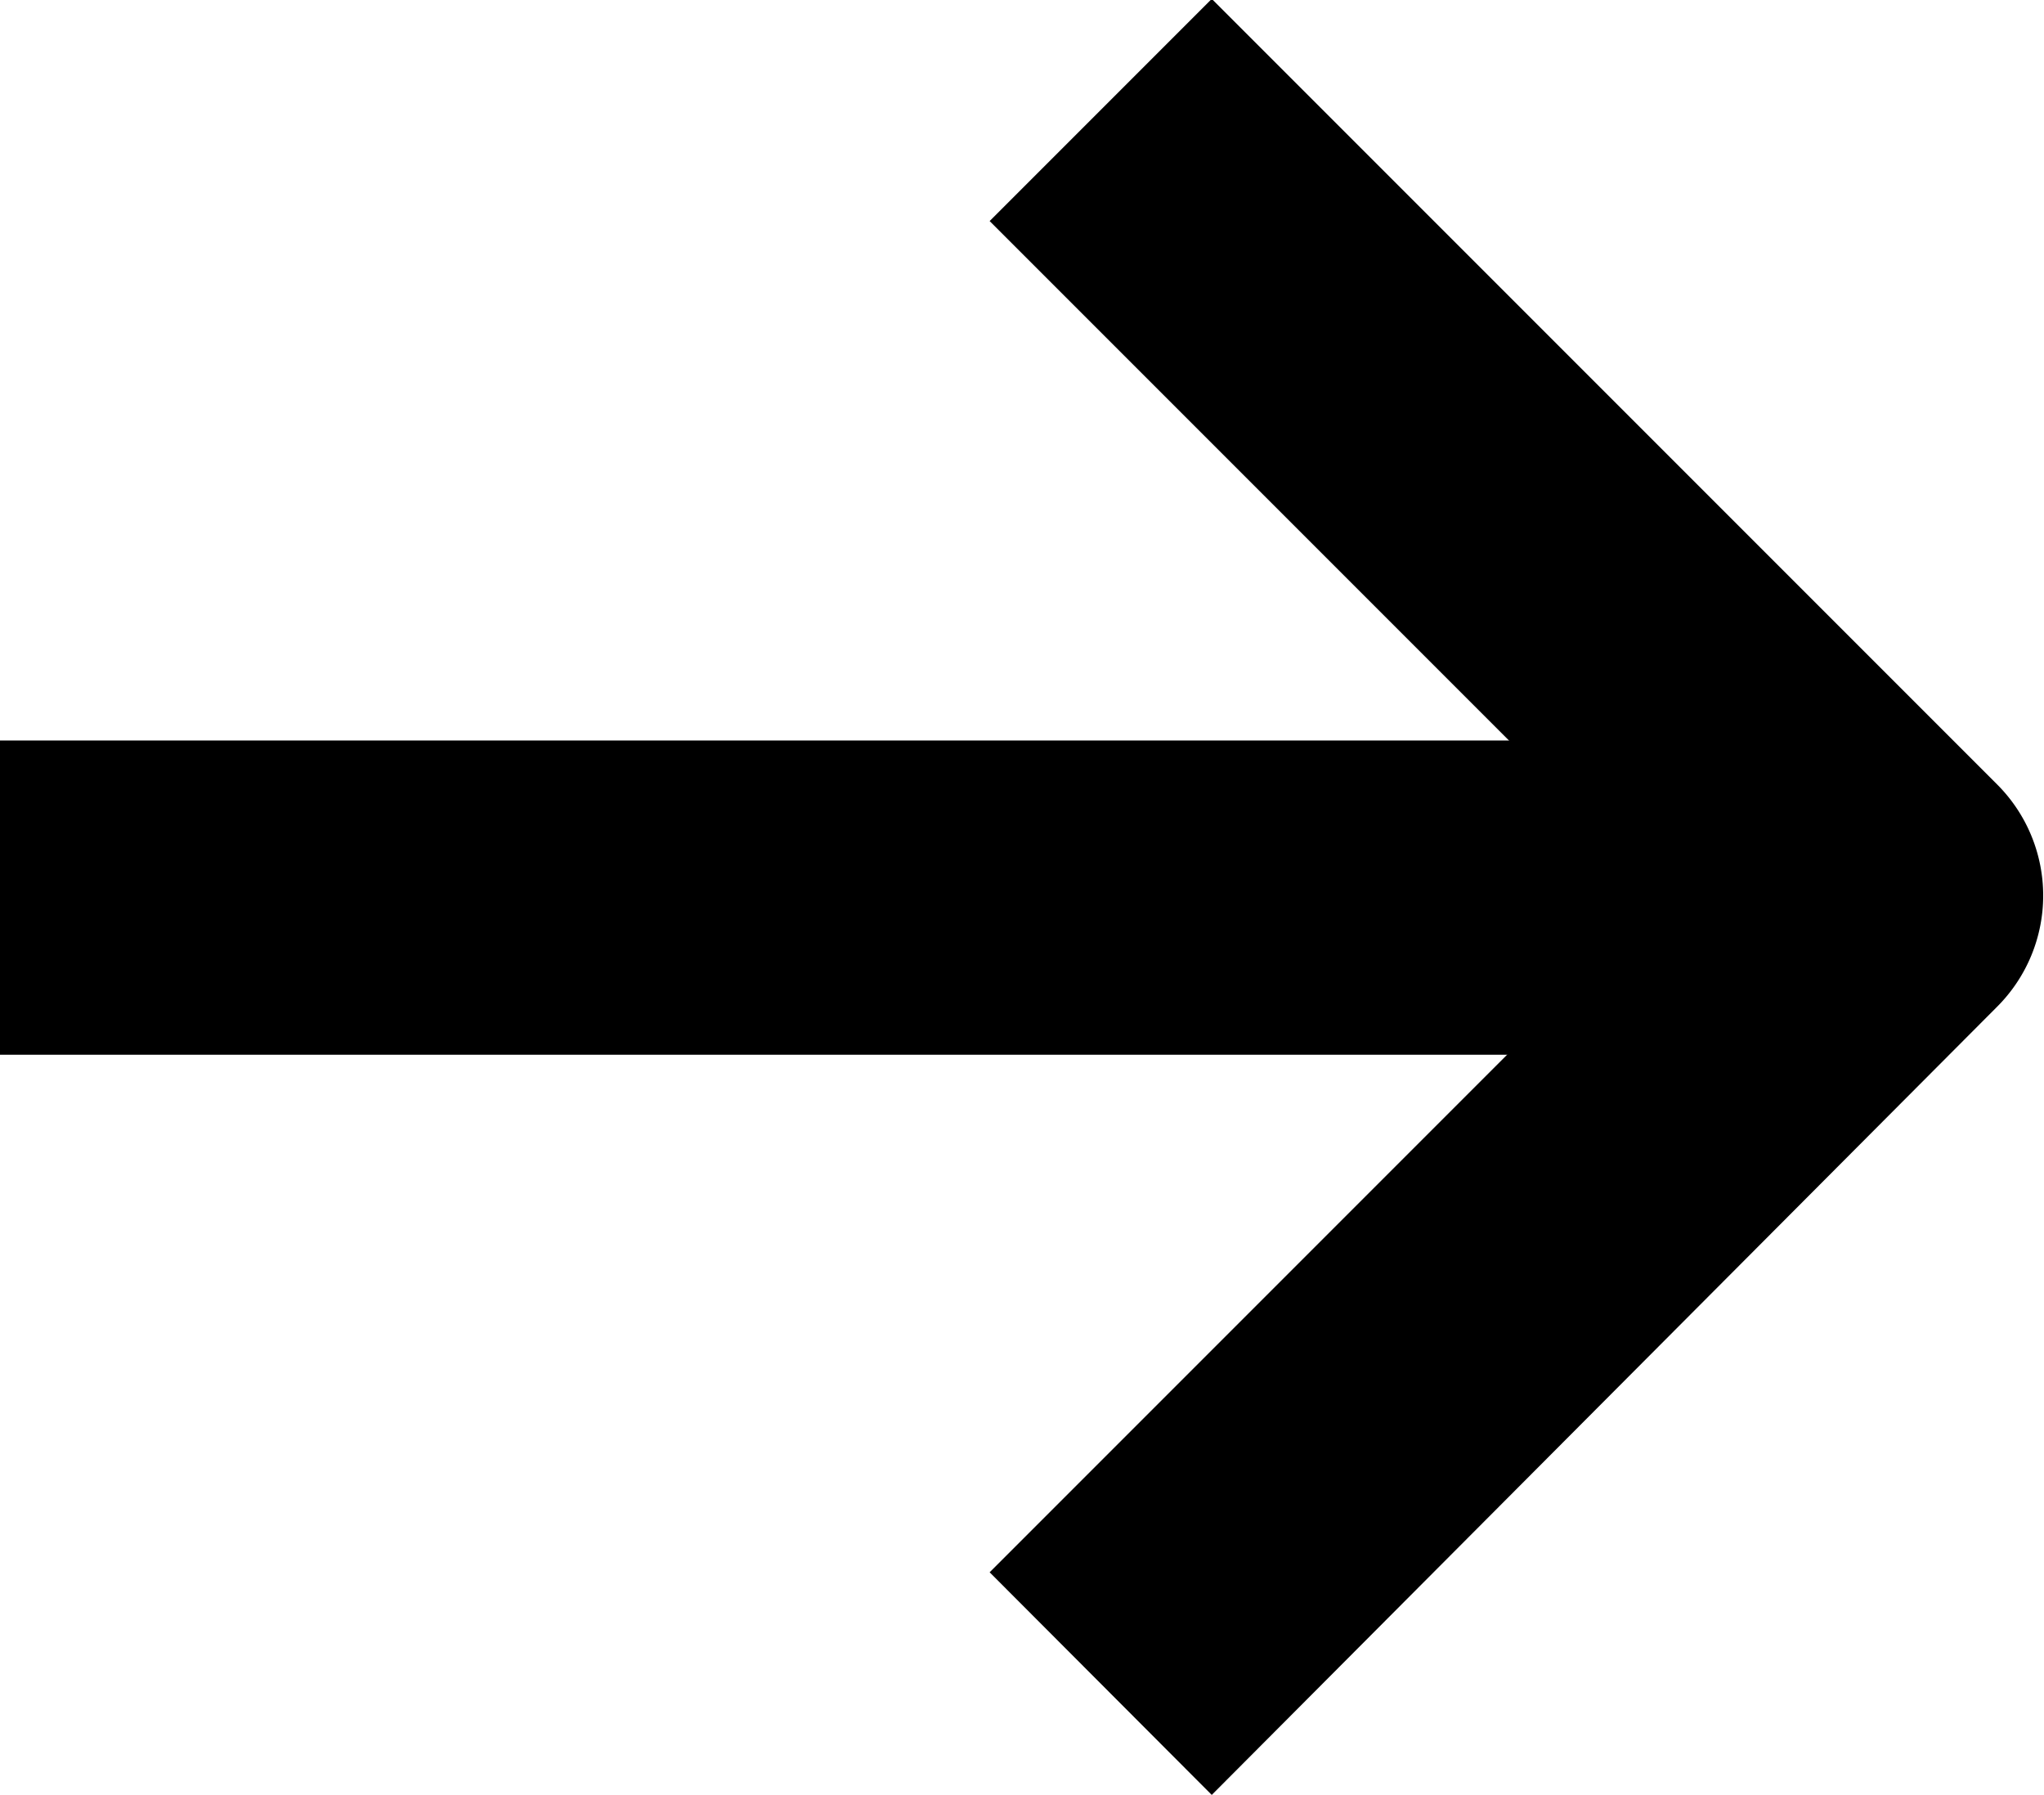 <svg xmlns="http://www.w3.org/2000/svg" width="13.012" height="11.424" viewBox="0 0 13.012 11.424">
  <g id="pfeil" transform="translate(-775.991 -4830.756)">
    <path id="Pfad_145" data-name="Pfad 145" d="M15.707,21.217,14.293,19.8l4.3-4.3-4.3-4.3,1.414-1.414,5,5a1,1,0,0,1,0,1.414Z" transform="translate(767.998 4820.963)" fill="#000"/>
    <path id="Pfad_146" data-name="Pfad 146" d="M16.512,19H4.5V17H16.512Z" transform="translate(771.491 4818.469)" fill="#000"/>
  </g>
</svg>
